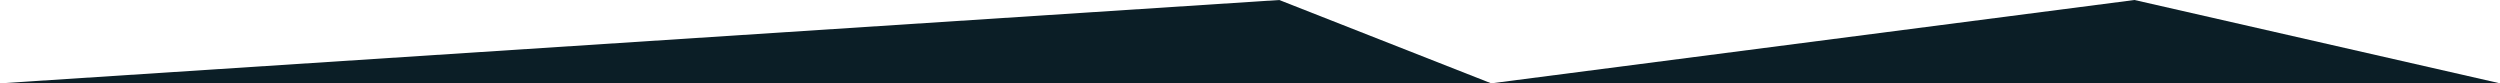 <?xml version="1.0" encoding="UTF-8"?> <svg xmlns="http://www.w3.org/2000/svg" width="1200" height="40" viewBox="0 0 1200 40" fill="none"><g clip-path="url(#clip0_2322_193262)"><path d="M0 40L614.035 0L715.789 40L1024.56 0L1200 40H715.789H0Z" fill="#0B1E26"></path></g><defs><clipPath id="clip0_2322_193262"><rect width="1200" height="40" fill="white"></rect></clipPath></defs></svg> 